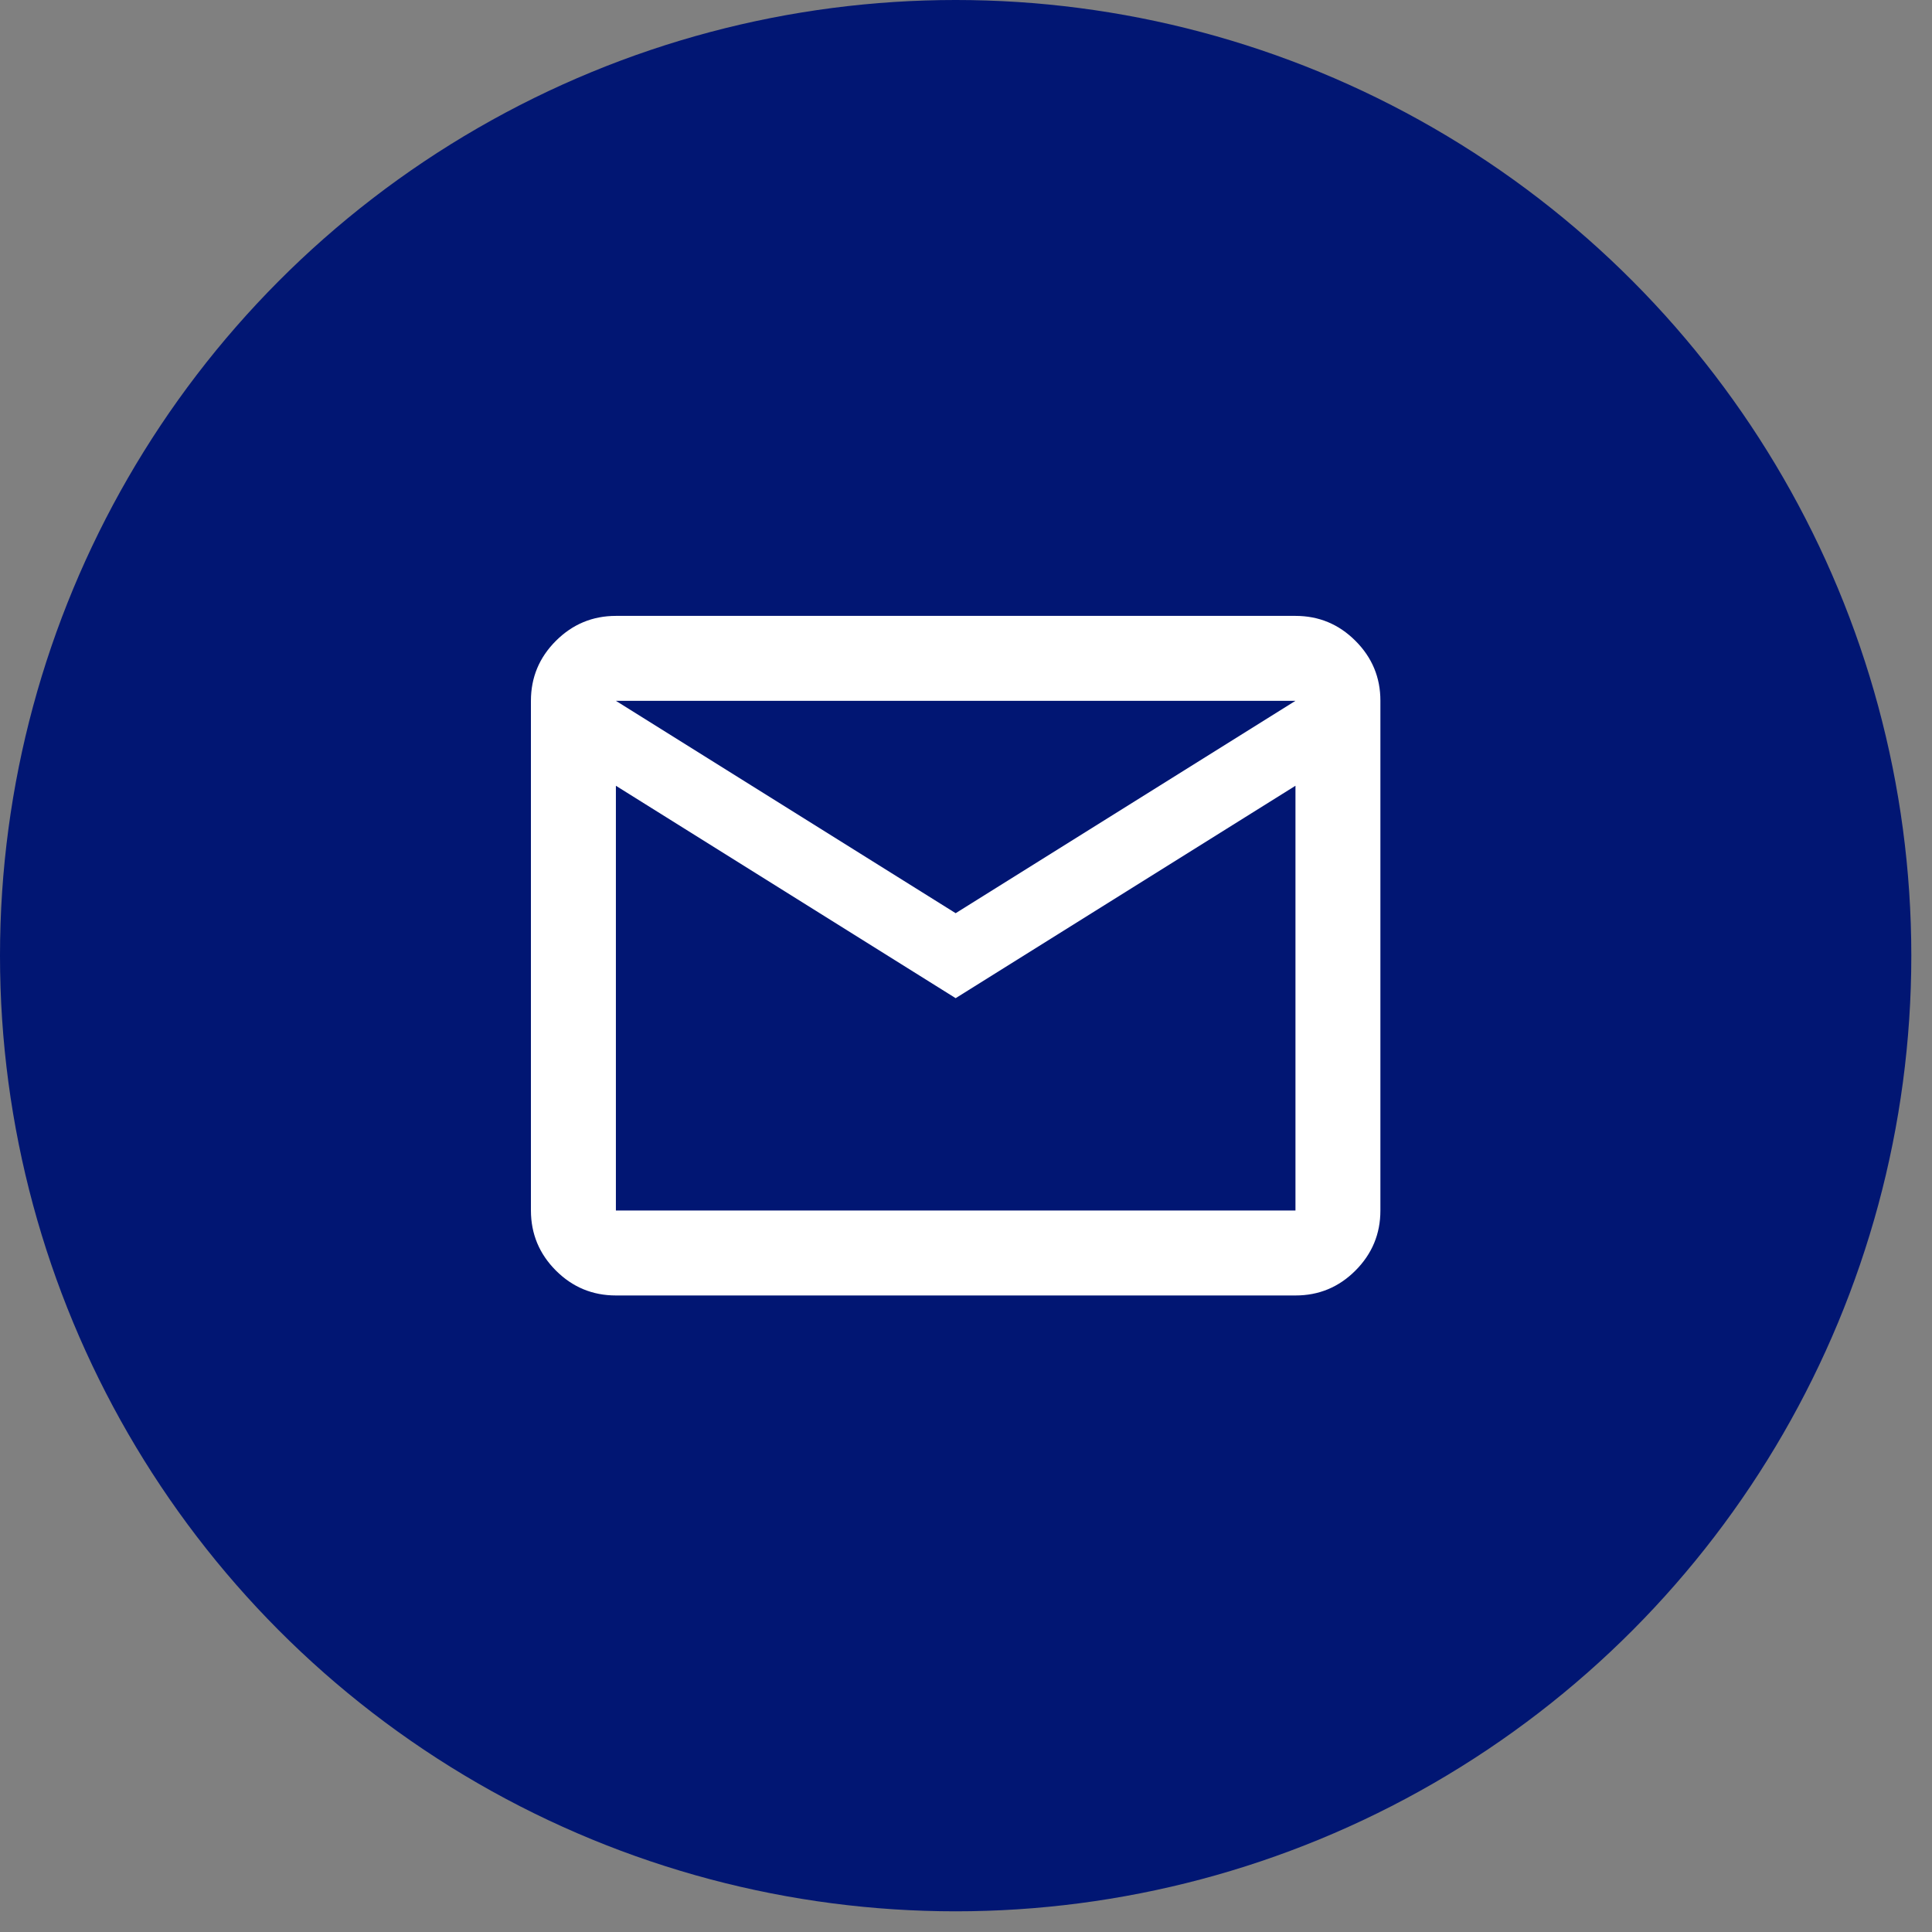<svg width="51" height="51" viewBox="0 0 51 51" fill="none" xmlns="http://www.w3.org/2000/svg">
<rect x="0" y="0" width="51" height="51" fill="#808080" stroke="none"/>
<circle cx="25.227" cy="25.227" r="25.227" fill="#011673"/>
<path d="M16.258 34.197C15.641 34.197 15.113 33.978 14.674 33.539C14.236 33.1 14.016 32.572 14.015 31.955V18.5C14.015 17.883 14.235 17.356 14.674 16.917C15.114 16.478 15.642 16.258 16.258 16.258H34.197C34.814 16.258 35.342 16.477 35.781 16.917C36.221 17.357 36.44 17.884 36.439 18.5V31.955C36.439 32.571 36.22 33.099 35.781 33.539C35.343 33.978 34.814 34.198 34.197 34.197H16.258ZM25.227 26.349L16.258 20.742V31.955H34.197V20.742L25.227 26.349ZM25.227 24.106L34.197 18.5H16.258L25.227 24.106ZM16.258 20.742V18.5V31.955V20.742Z" fill="white"/>
</svg>
